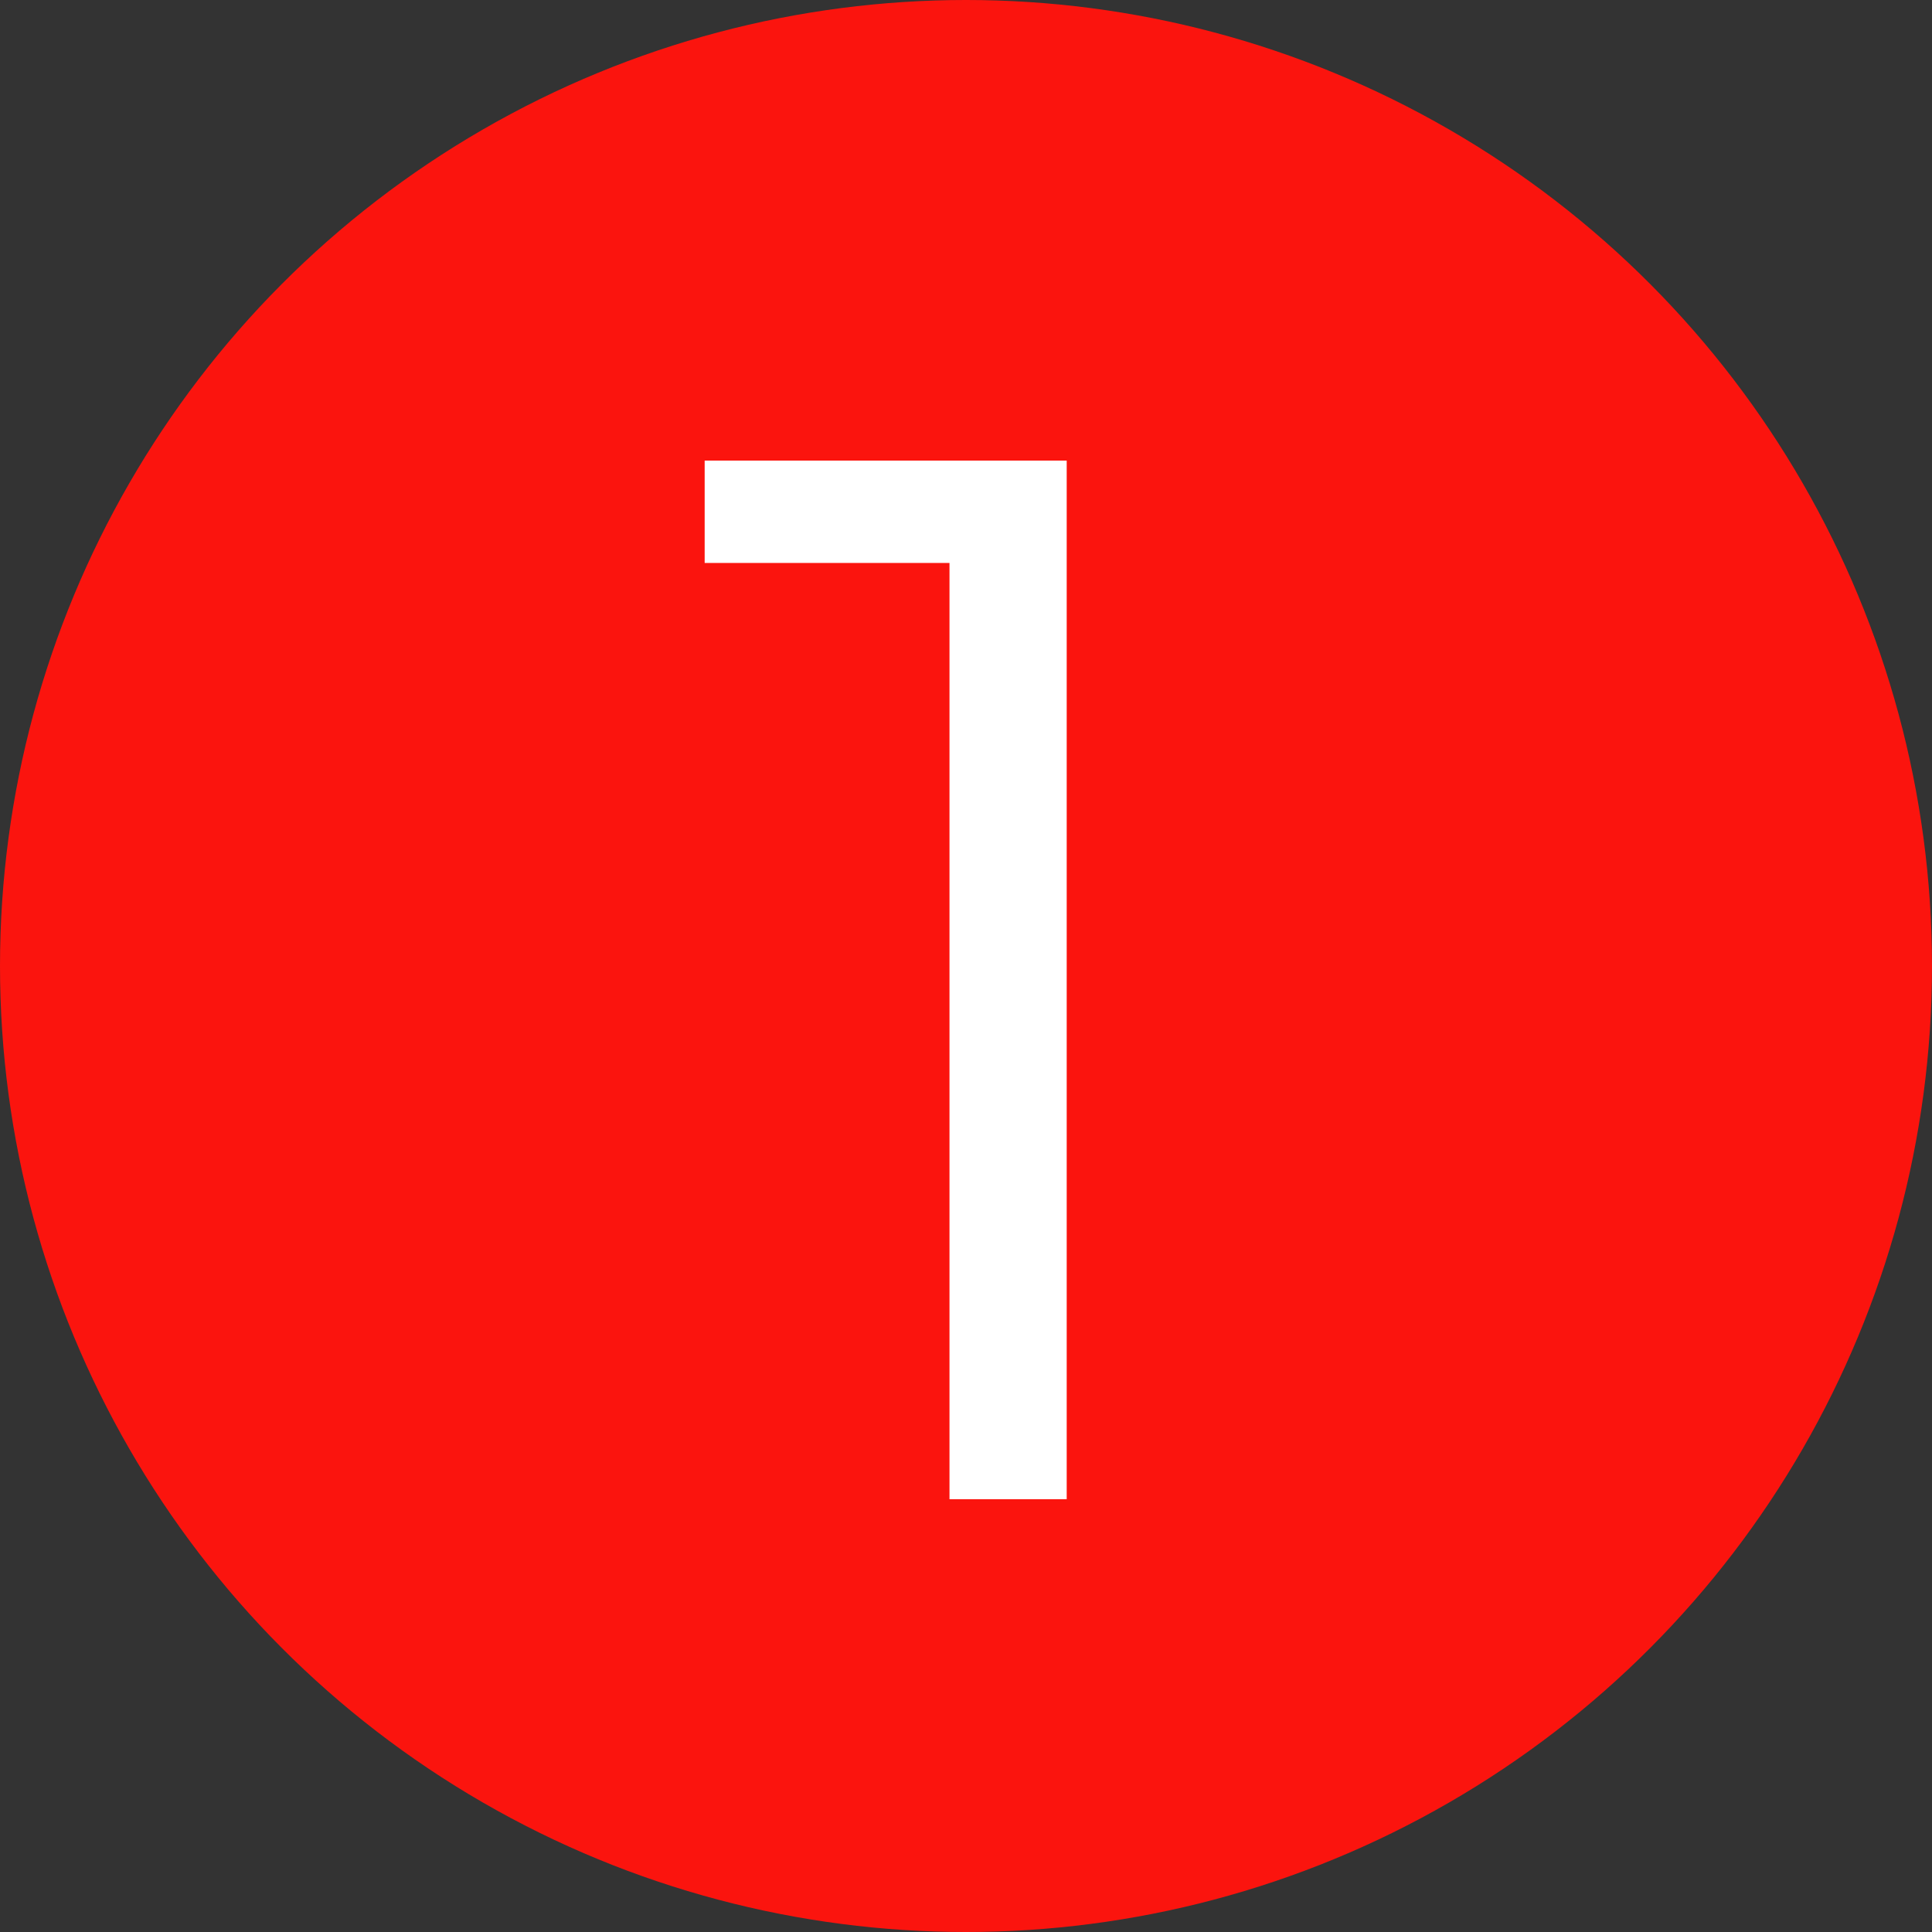 <svg width="500" height="500" viewBox="0 0 500 500" fill="none" xmlns="http://www.w3.org/2000/svg">
<rect x="0" y="0" width="500" height="500" fill="#333333" stroke="none"/>
<circle cx="250" cy="250" r="250" fill="#FB140E"/>
<path d="M182.367 119.2H276.062V388H245.727V132.256L259.167 145.696H182.367V119.2Z" fill="white"/>
</svg>
